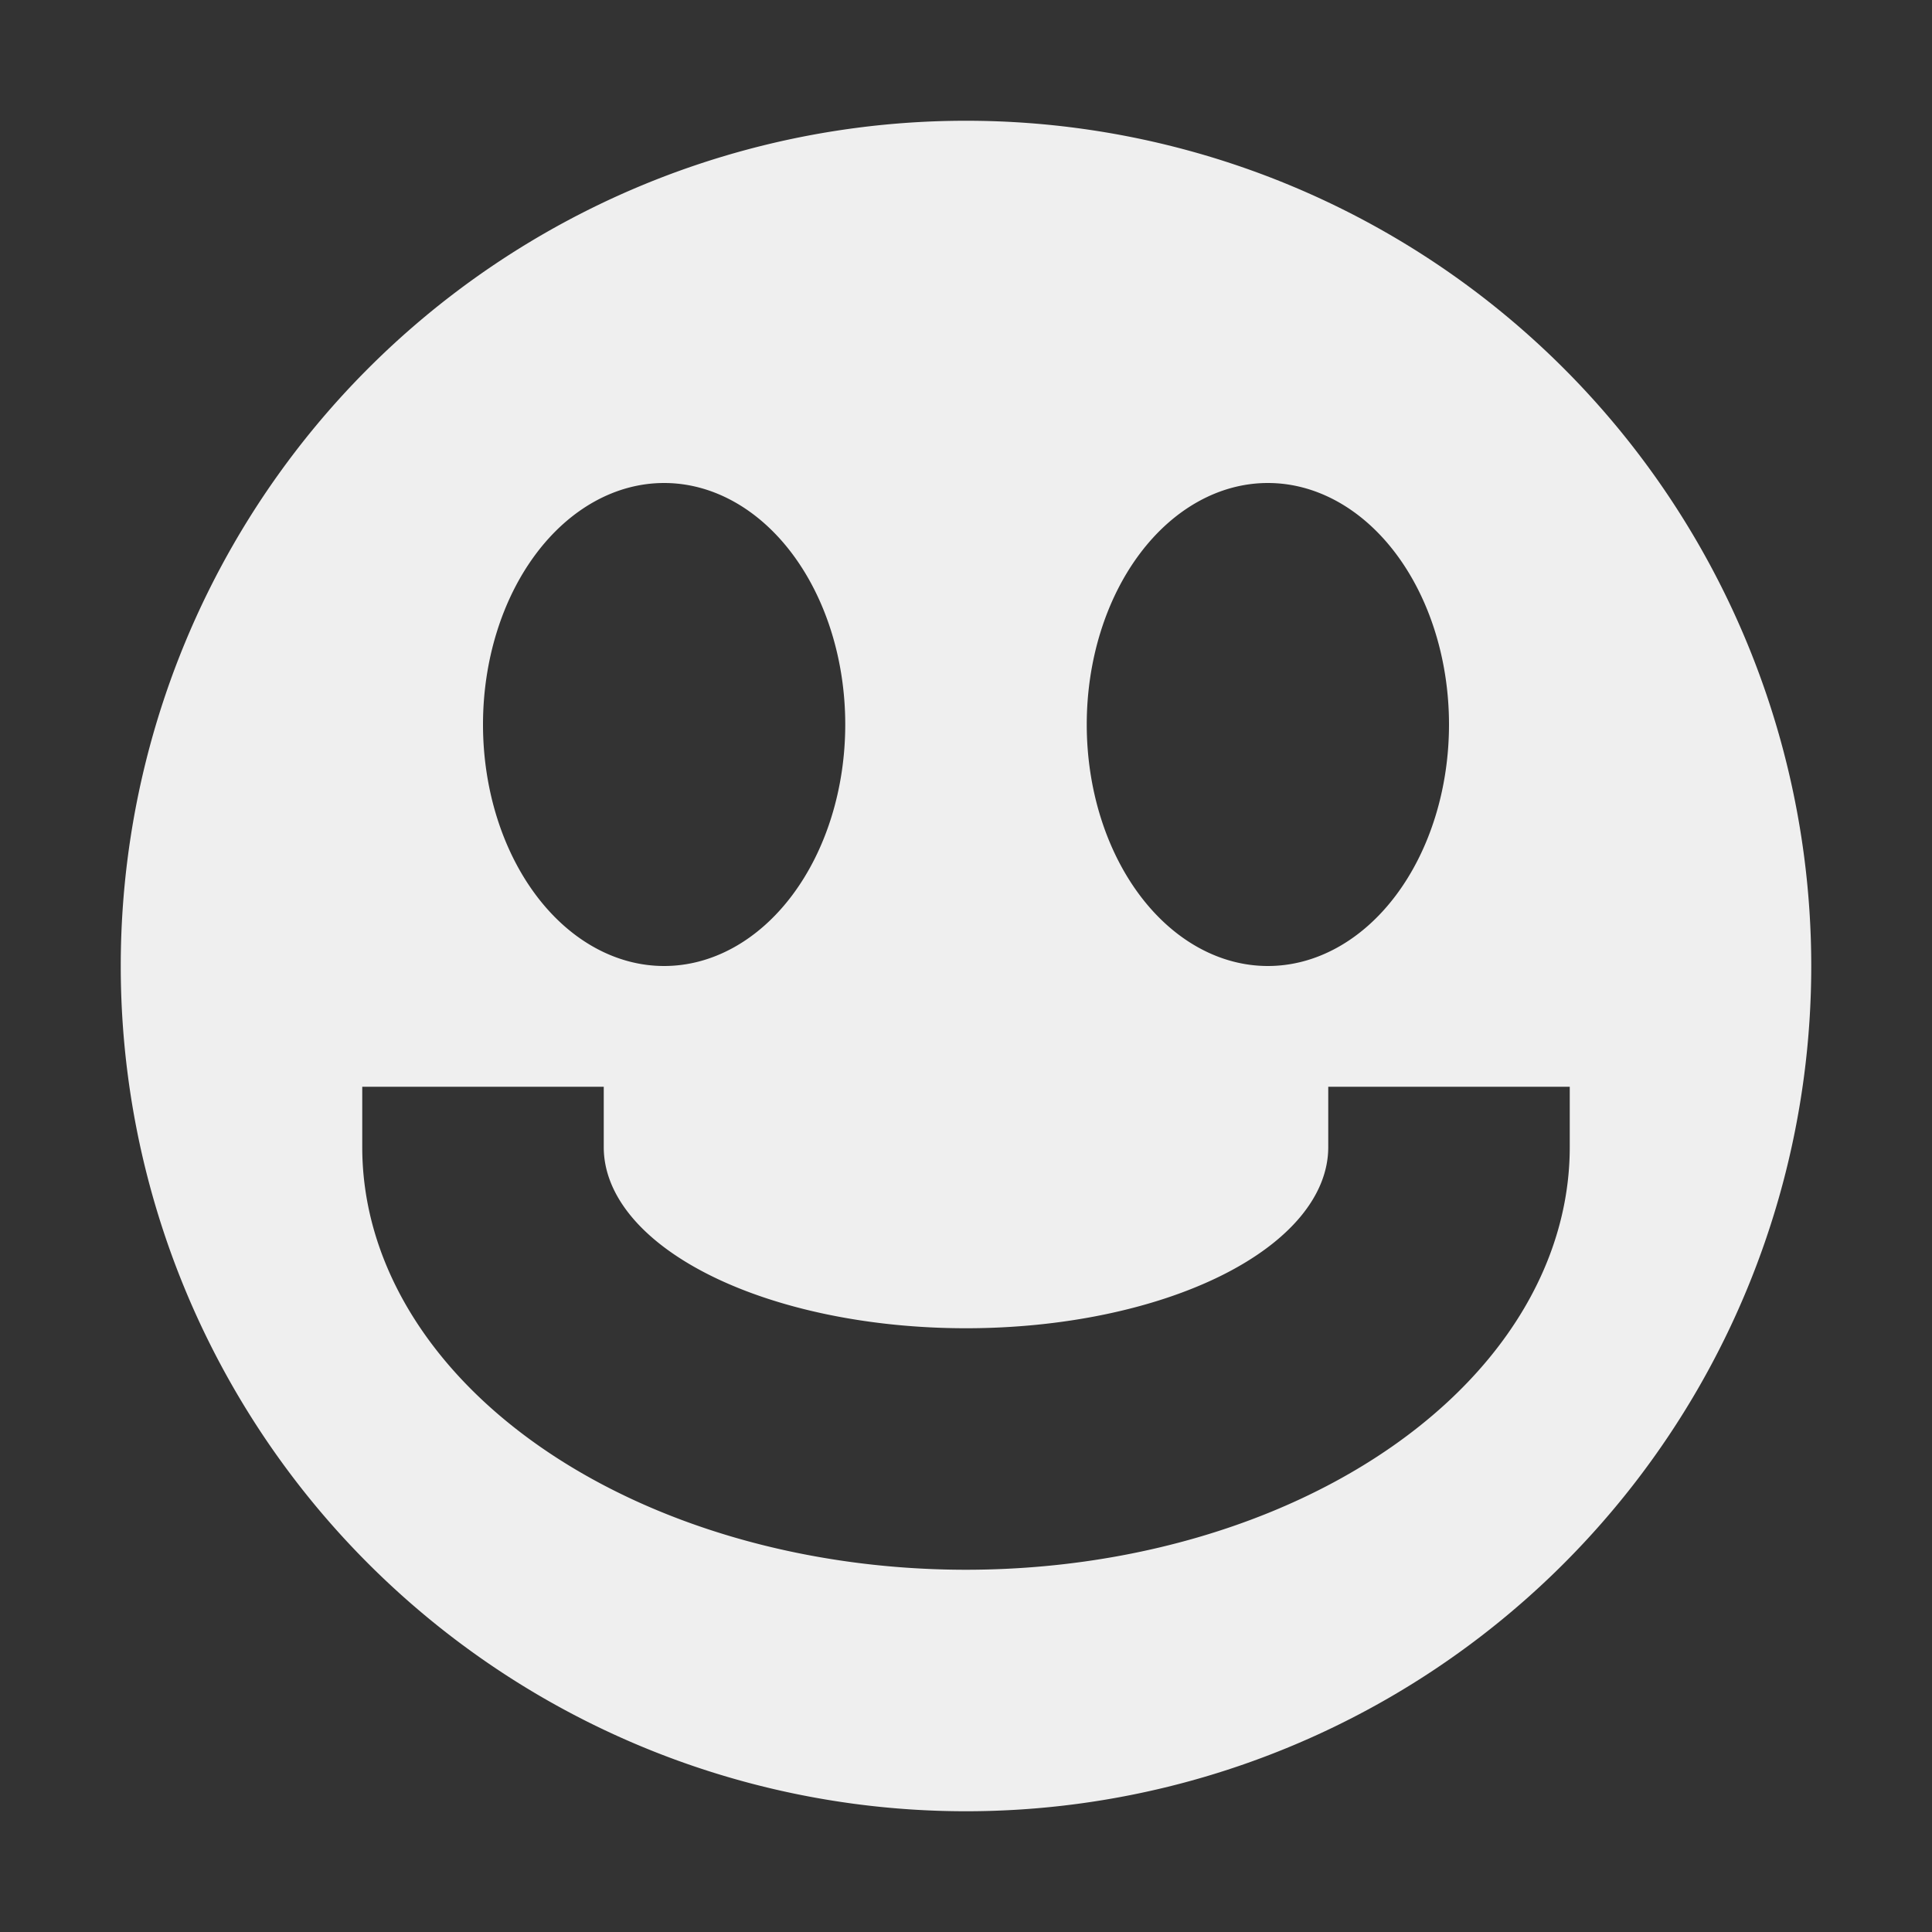 <svg viewBox="0 0 16 16" xmlns="http://www.w3.org/2000/svg"><rect x="0" y="0" width="16" height="16" fill="#333333" stroke="none"/><path d="m8 1a7 7 0 0 0 -7 7 7 7 0 0 0 7 7 7 7 0 0 0 7-7 7 7 0 0 0 -7-7zm-2.5 3a1.5 2 0 0 1 1.5 2 1.5 2 0 0 1 -1.5 2 1.5 2 0 0 1 -1.5-2 1.5 2 0 0 1 1.5-2zm5 0a1.5 2 0 0 1 1.5 2 1.5 2 0 0 1 -1.5 2 1.5 2 0 0 1 -1.5-2 1.5 2 0 0 1 1.5-2zm-7.5 5h2v.5a3 1.5 0 0 0 3 1.5 3 1.5 0 0 0 3-1.5v-.5h1.94.06v.5a5 3.5 0 0 1 -5 3.5 5 3.5 0 0 1 -5-3.5z" fill="#efefef"/></svg>